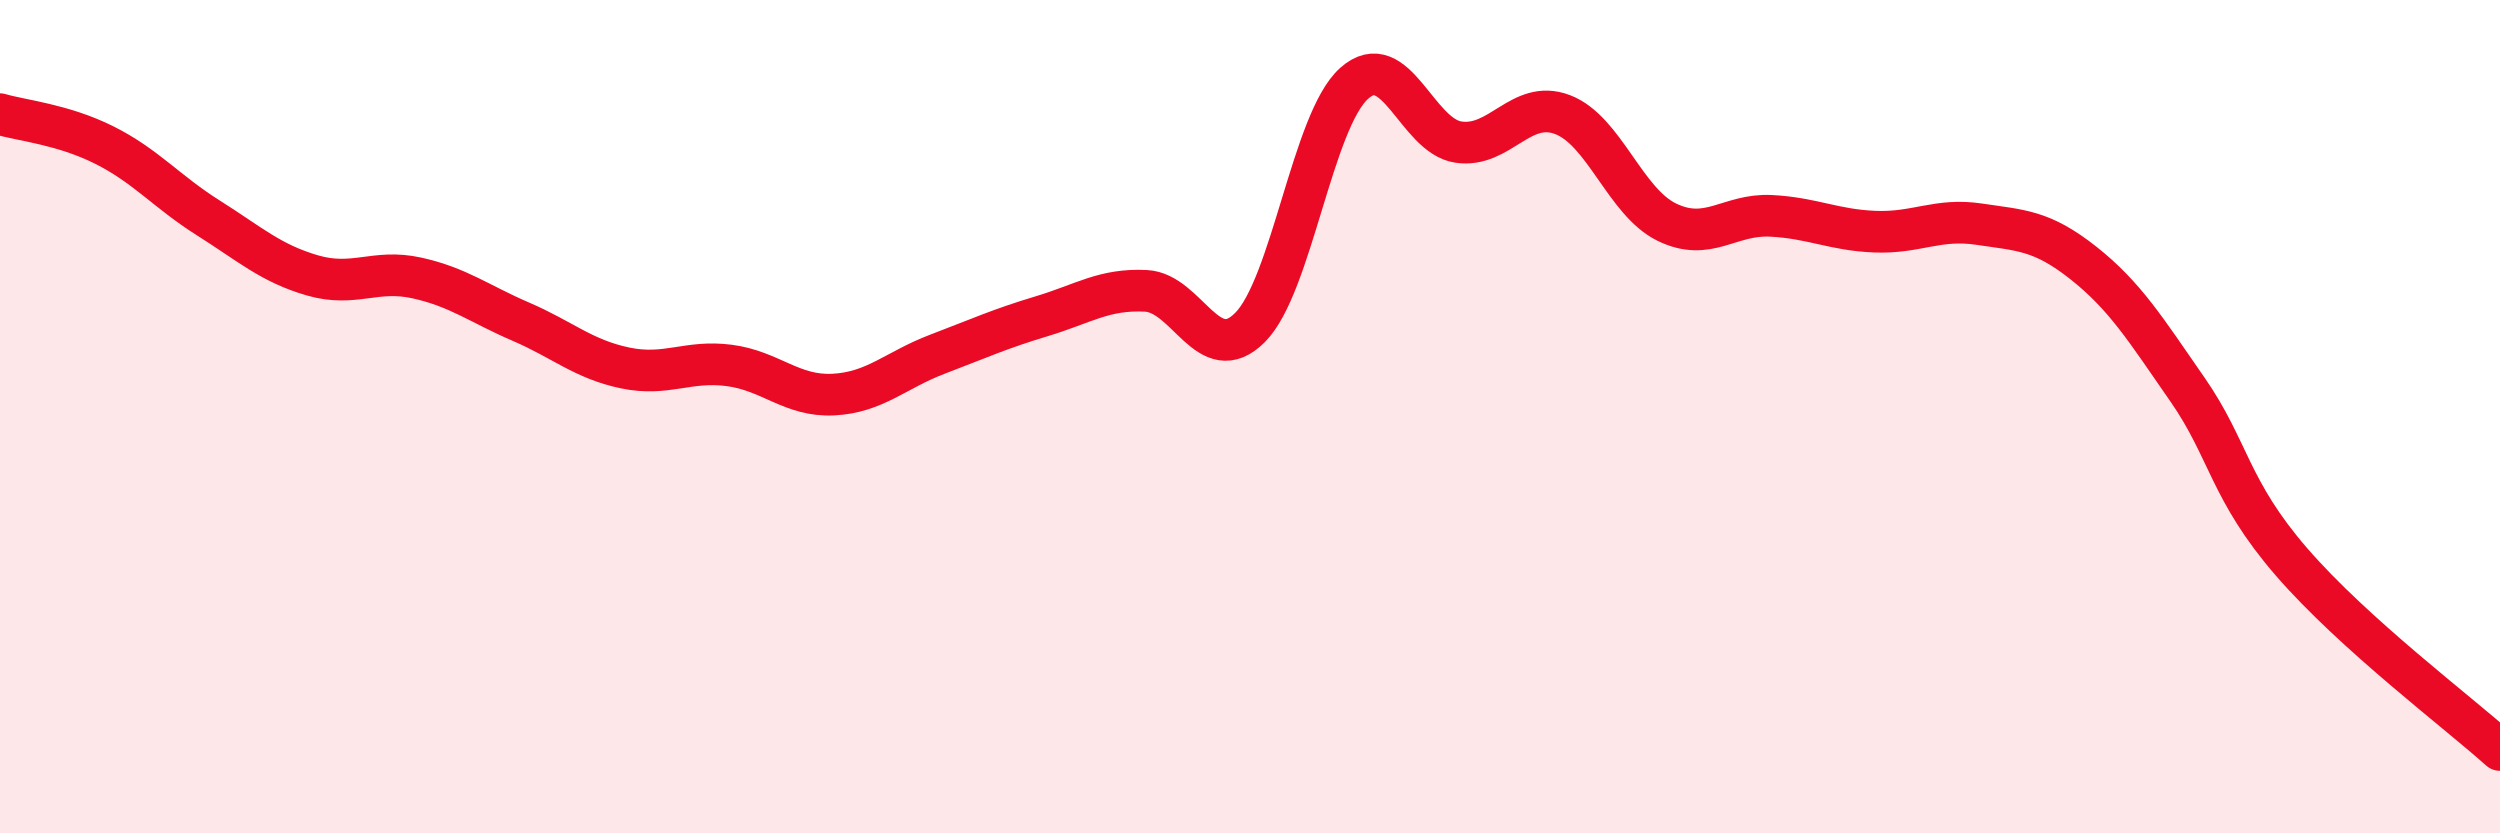 
    <svg width="60" height="20" viewBox="0 0 60 20" xmlns="http://www.w3.org/2000/svg">
      <path
        d="M 0,2.74 C 0.5,2.89 1.5,2.98 2.5,3.48 C 3.5,3.98 4,4.6 5,5.23 C 6,5.86 6.5,6.32 7.5,6.61 C 8.5,6.9 9,6.45 10,6.67 C 11,6.89 11.5,7.29 12.5,7.72 C 13.5,8.15 14,8.62 15,8.83 C 16,9.04 16.5,8.64 17.5,8.77 C 18.5,8.9 19,9.52 20,9.47 C 21,9.42 21.5,8.88 22.5,8.5 C 23.5,8.12 24,7.89 25,7.59 C 26,7.29 26.5,6.93 27.5,6.98 C 28.5,7.03 29,8.86 30,7.86 C 31,6.86 31.5,2.89 32.5,2 C 33.5,1.11 34,3.26 35,3.41 C 36,3.56 36.5,2.37 37.5,2.75 C 38.5,3.13 39,4.84 40,5.33 C 41,5.82 41.5,5.13 42.5,5.18 C 43.5,5.23 44,5.52 45,5.56 C 46,5.6 46.5,5.23 47.5,5.38 C 48.5,5.53 49,5.52 50,6.31 C 51,7.1 51.5,7.91 52.5,9.35 C 53.5,10.79 53.5,11.76 55,13.49 C 56.5,15.22 59,17.1 60,18L60 20L0 20Z"
        fill="#EB0A25"
        opacity="0.1"
        stroke-linecap="round"
        stroke-linejoin="round"
      />
      <path
        d="M 0,2.74 C 0.5,2.89 1.5,2.98 2.5,3.48 C 3.5,3.98 4,4.6 5,5.23 C 6,5.86 6.5,6.32 7.5,6.61 C 8.5,6.9 9,6.45 10,6.67 C 11,6.89 11.5,7.29 12.5,7.72 C 13.5,8.15 14,8.62 15,8.83 C 16,9.04 16.5,8.64 17.5,8.77 C 18.5,8.9 19,9.52 20,9.47 C 21,9.42 21.5,8.88 22.5,8.5 C 23.5,8.12 24,7.89 25,7.59 C 26,7.29 26.5,6.93 27.5,6.98 C 28.5,7.03 29,8.86 30,7.86 C 31,6.86 31.5,2.89 32.5,2 C 33.5,1.11 34,3.26 35,3.41 C 36,3.56 36.5,2.37 37.5,2.75 C 38.5,3.13 39,4.84 40,5.33 C 41,5.82 41.5,5.13 42.5,5.18 C 43.5,5.23 44,5.52 45,5.56 C 46,5.6 46.5,5.23 47.5,5.38 C 48.5,5.53 49,5.52 50,6.31 C 51,7.1 51.5,7.91 52.5,9.35 C 53.5,10.79 53.5,11.76 55,13.49 C 56.5,15.22 59,17.1 60,18"
        stroke="#EB0A25"
        stroke-width="1"
        fill="none"
        stroke-linecap="round"
        stroke-linejoin="round"
      />
    </svg>
  